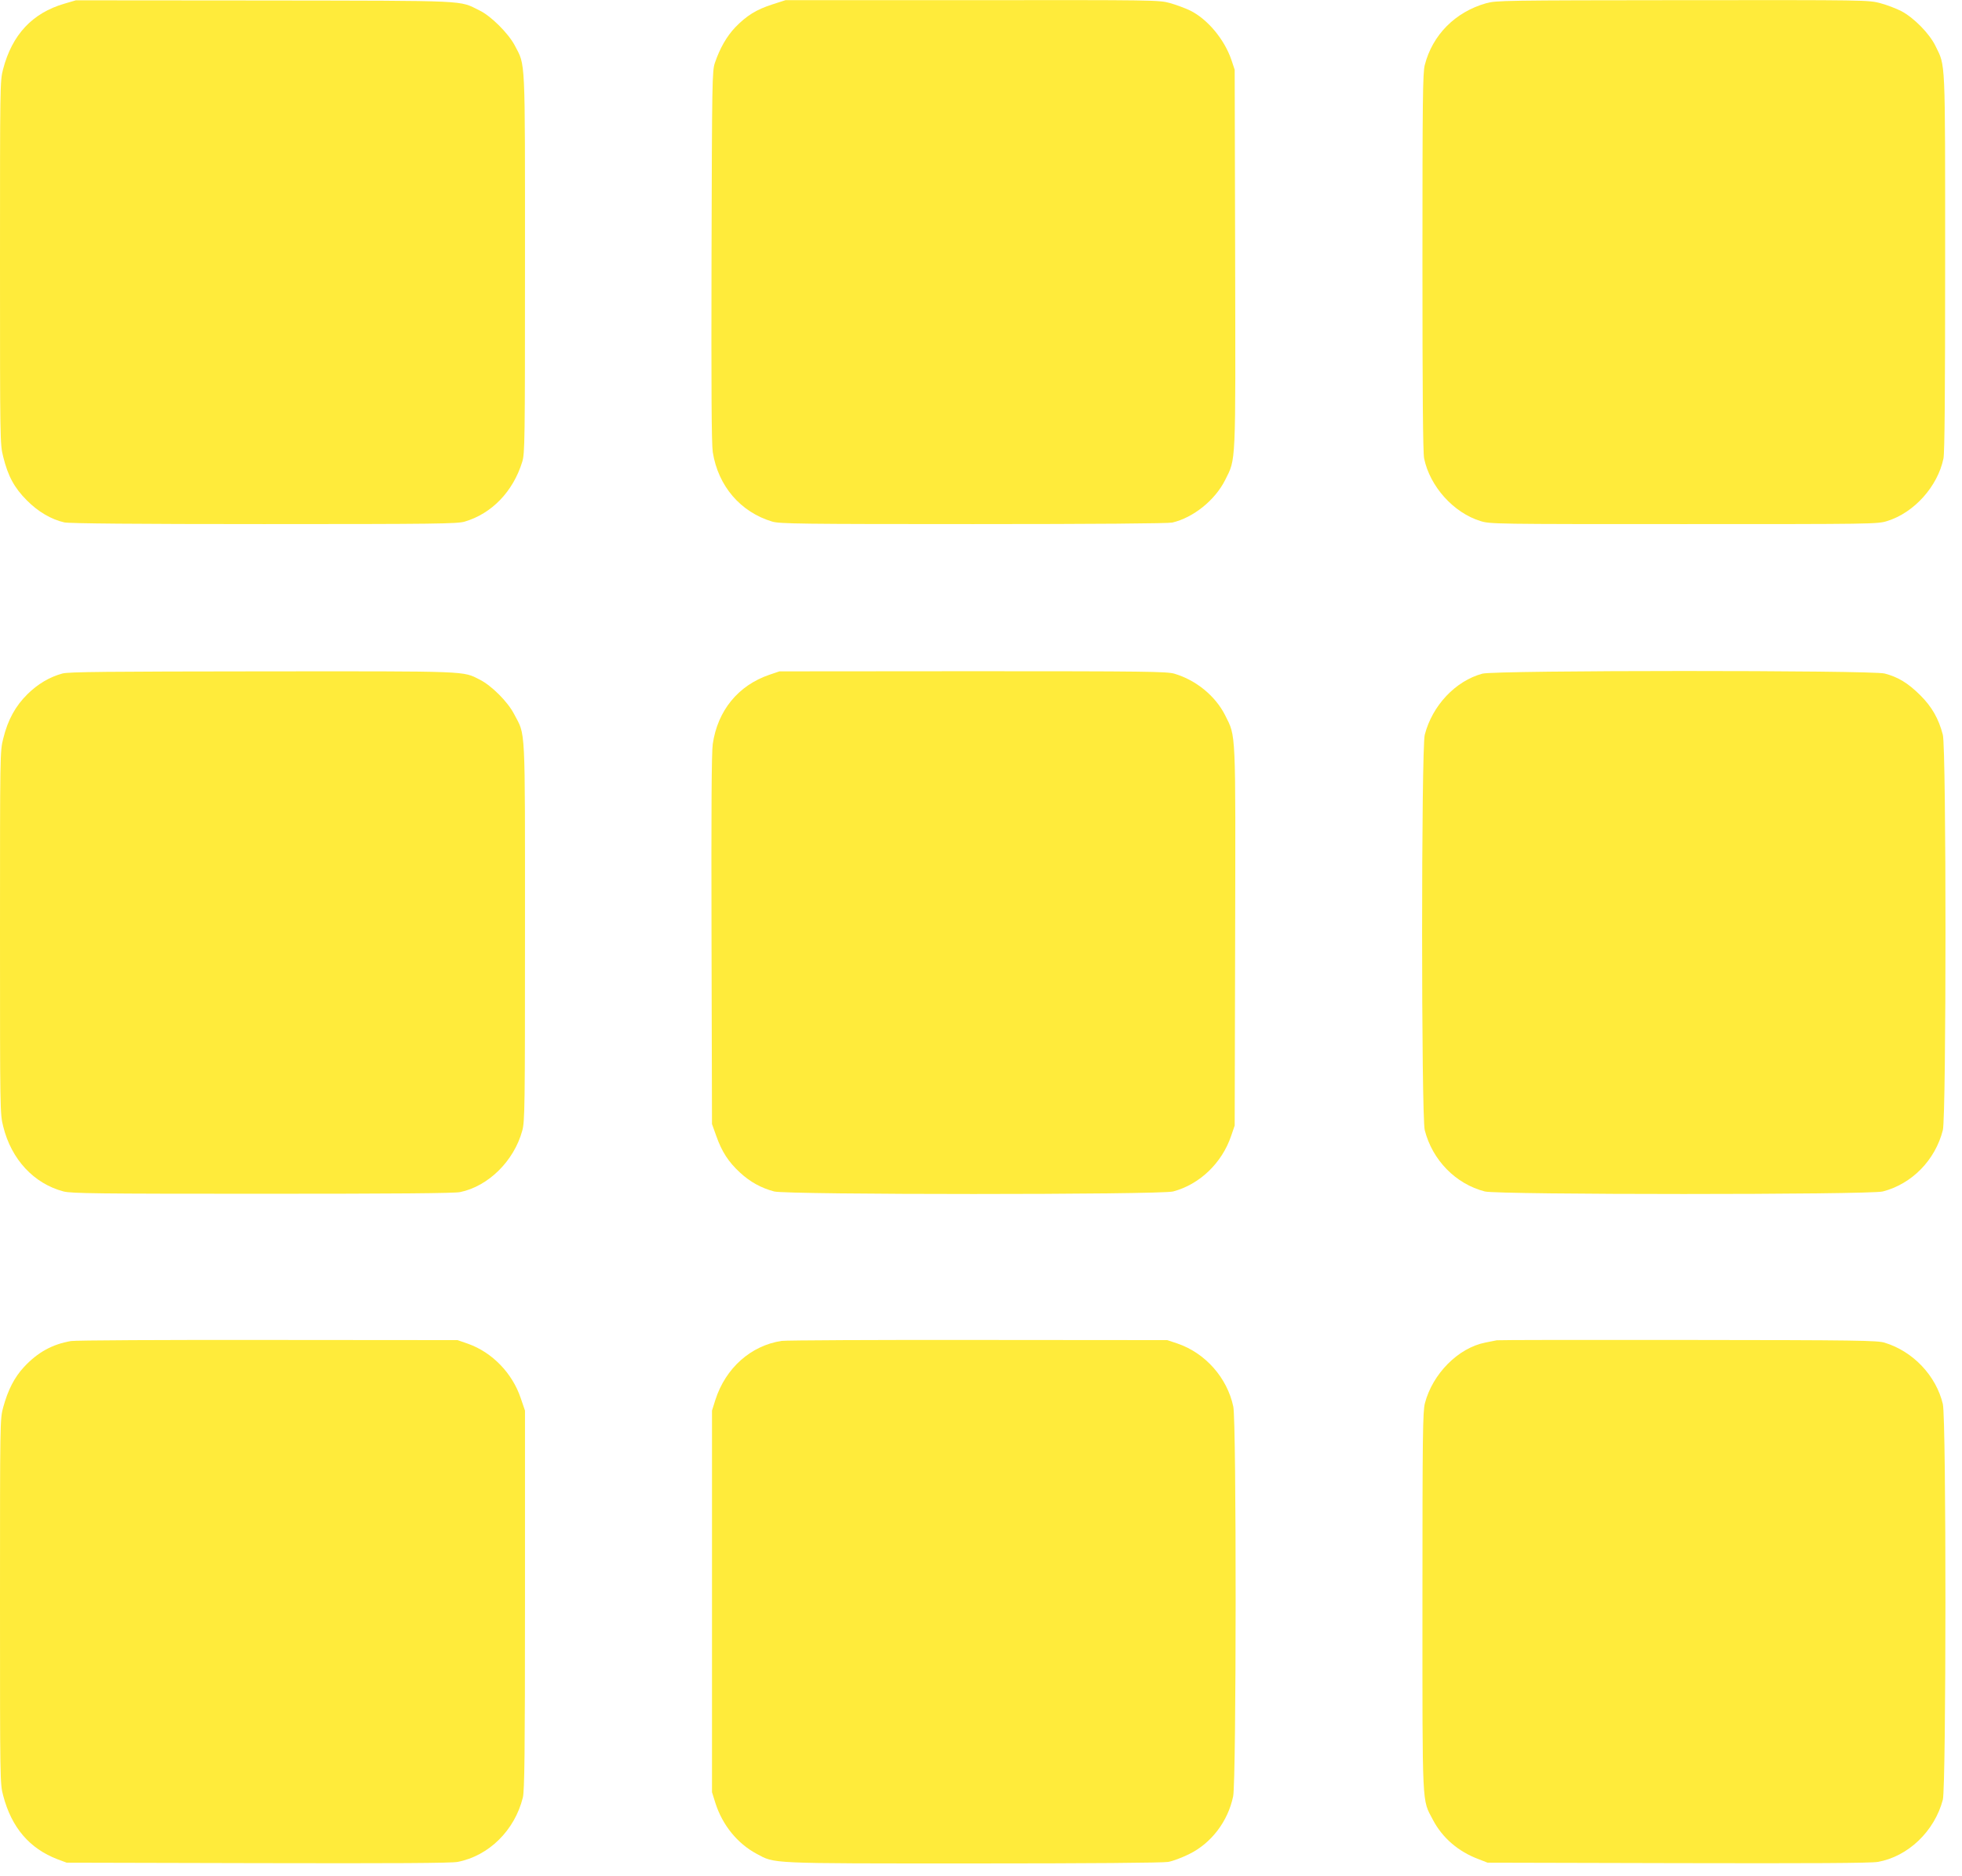<?xml version="1.0" standalone="no"?>
<!DOCTYPE svg PUBLIC "-//W3C//DTD SVG 20010904//EN"
 "http://www.w3.org/TR/2001/REC-SVG-20010904/DTD/svg10.dtd">
<svg version="1.0" xmlns="http://www.w3.org/2000/svg"
 width="1280pt" height="1224pt" viewBox="0 0 1280 1224"
 preserveAspectRatio="xMidYMid meet">
<g transform="translate(0,1224) scale(0.1,-0.1)"
fill="#ffeb3b" stroke="none">
<path d="M420 12216 c-209 -61 -341 -202 -400 -428 -20 -76 -20 -105 -20
-1261 0 -1165 0 -1186 21 -1268 31 -126 73 -203 154 -284 73 -74 160 -125 245
-144 30 -7 471 -11 1301 -11 1120 0 1261 2 1310 16 177 52 316 196 376 390 17
56 18 124 18 1294 0 1373 4 1287 -67 1424 -42 79 -155 192 -230 228 -137 67
-45 63 -1403 65 l-1230 1 -75 -22z"/>
<path d="M5038 12211 c-105 -34 -167 -73 -241 -149 -57 -60 -101 -138 -133
-232 -18 -52 -19 -118 -22 -1260 -2 -882 0 -1225 8 -1280 35 -222 181 -392
389 -454 49 -14 185 -16 1310 -16 796 0 1272 4 1299 10 137 32 279 146 345
278 71 143 68 76 65 1447 l-3 1230 -22 66 c-46 133 -155 264 -268 320 -33 16
-93 38 -132 49 -71 20 -103 20 -1290 19 l-1218 0 -87 -28z"/>
<path d="M9696 12219 c-202 -57 -351 -207 -401 -404 -13 -51 -15 -222 -15
-1287 0 -851 3 -1243 11 -1280 38 -183 192 -354 367 -408 63 -20 95 -20 1327
-20 1232 0 1264 0 1327 20 175 54 329 225 367 408 8 37 11 429 11 1280 0 1353
3 1276 -63 1412 -40 82 -141 184 -222 227 -33 17 -95 41 -137 52 -77 21 -94
21 -1290 20 -1166 -1 -1216 -2 -1282 -20z"/>
<path d="M407 7845 c-84 -23 -160 -68 -228 -135 -78 -77 -128 -167 -158 -290
-21 -81 -21 -104 -21 -1265 0 -1164 0 -1184 21 -1266 53 -215 200 -373 394
-424 52 -13 218 -15 1297 -15 862 0 1253 3 1290 11 184 38 351 203 405 400 17
60 18 150 18 1299 0 1382 5 1274 -72 1422 -41 79 -146 184 -223 223 -113 57
-55 55 -1420 54 -1008 -1 -1264 -3 -1303 -14z"/>
<path d="M5020 7837 c-205 -70 -338 -234 -370 -452 -8 -57 -10 -419 -8 -1280
l3 -1200 28 -78 c36 -102 79 -169 155 -239 66 -61 139 -101 223 -123 82 -22
2518 -22 2602 0 172 45 319 185 379 363 l23 67 3 1230 c3 1370 6 1304 -65
1447 -64 127 -190 230 -332 272 -49 14 -190 16 -1315 16 l-1261 -1 -65 -22z"/>
<path d="M9671 7844 c-175 -47 -327 -208 -376 -399 -23 -89 -23 -2490 0 -2580
50 -196 202 -351 392 -400 86 -22 2510 -22 2596 0 190 49 342 204 392 400 23
90 23 2491 0 2580 -27 105 -72 184 -149 260 -79 78 -143 117 -231 140 -86 22
-2540 22 -2624 -1z"/>
<path d="M463 3489 c-122 -21 -218 -74 -307 -170 -62 -67 -104 -149 -135 -262
-21 -76 -21 -89 -21 -1267 0 -1170 0 -1192 21 -1268 55 -209 172 -345 355
-415 l59 -22 1245 -3 c894 -2 1262 0 1305 8 204 39 373 206 426 420 11 45 14
283 14 1290 l0 1235 -28 82 c-55 163 -186 298 -343 354 l-69 24 -1235 1 c-679
1 -1258 -2 -1287 -7z"/>
<path d="M5099 3490 c-201 -31 -365 -177 -432 -385 l-22 -70 0 -1245 0 -1245
22 -70 c46 -145 144 -265 269 -332 122 -65 64 -63 1410 -63 767 0 1241 4 1275
10 30 5 90 28 135 50 146 71 255 214 289 378 21 99 22 2444 1 2543 -40 189
-183 350 -365 412 l-66 22 -1230 1 c-676 1 -1255 -2 -1286 -6z"/>
<path d="M9765 3494 c-11 -2 -45 -9 -75 -15 -177 -35 -344 -204 -394 -396 -14
-54 -16 -205 -16 -1293 0 -1370 -4 -1287 68 -1425 62 -118 165 -207 298 -257
l59 -23 1240 -3 c871 -2 1259 0 1305 8 197 34 371 200 425 406 22 86 23 2486
0 2582 -44 184 -193 343 -379 400 -45 15 -186 17 -1281 18 -676 1 -1239 0
-1250 -2z"/>
</g>
</svg>
